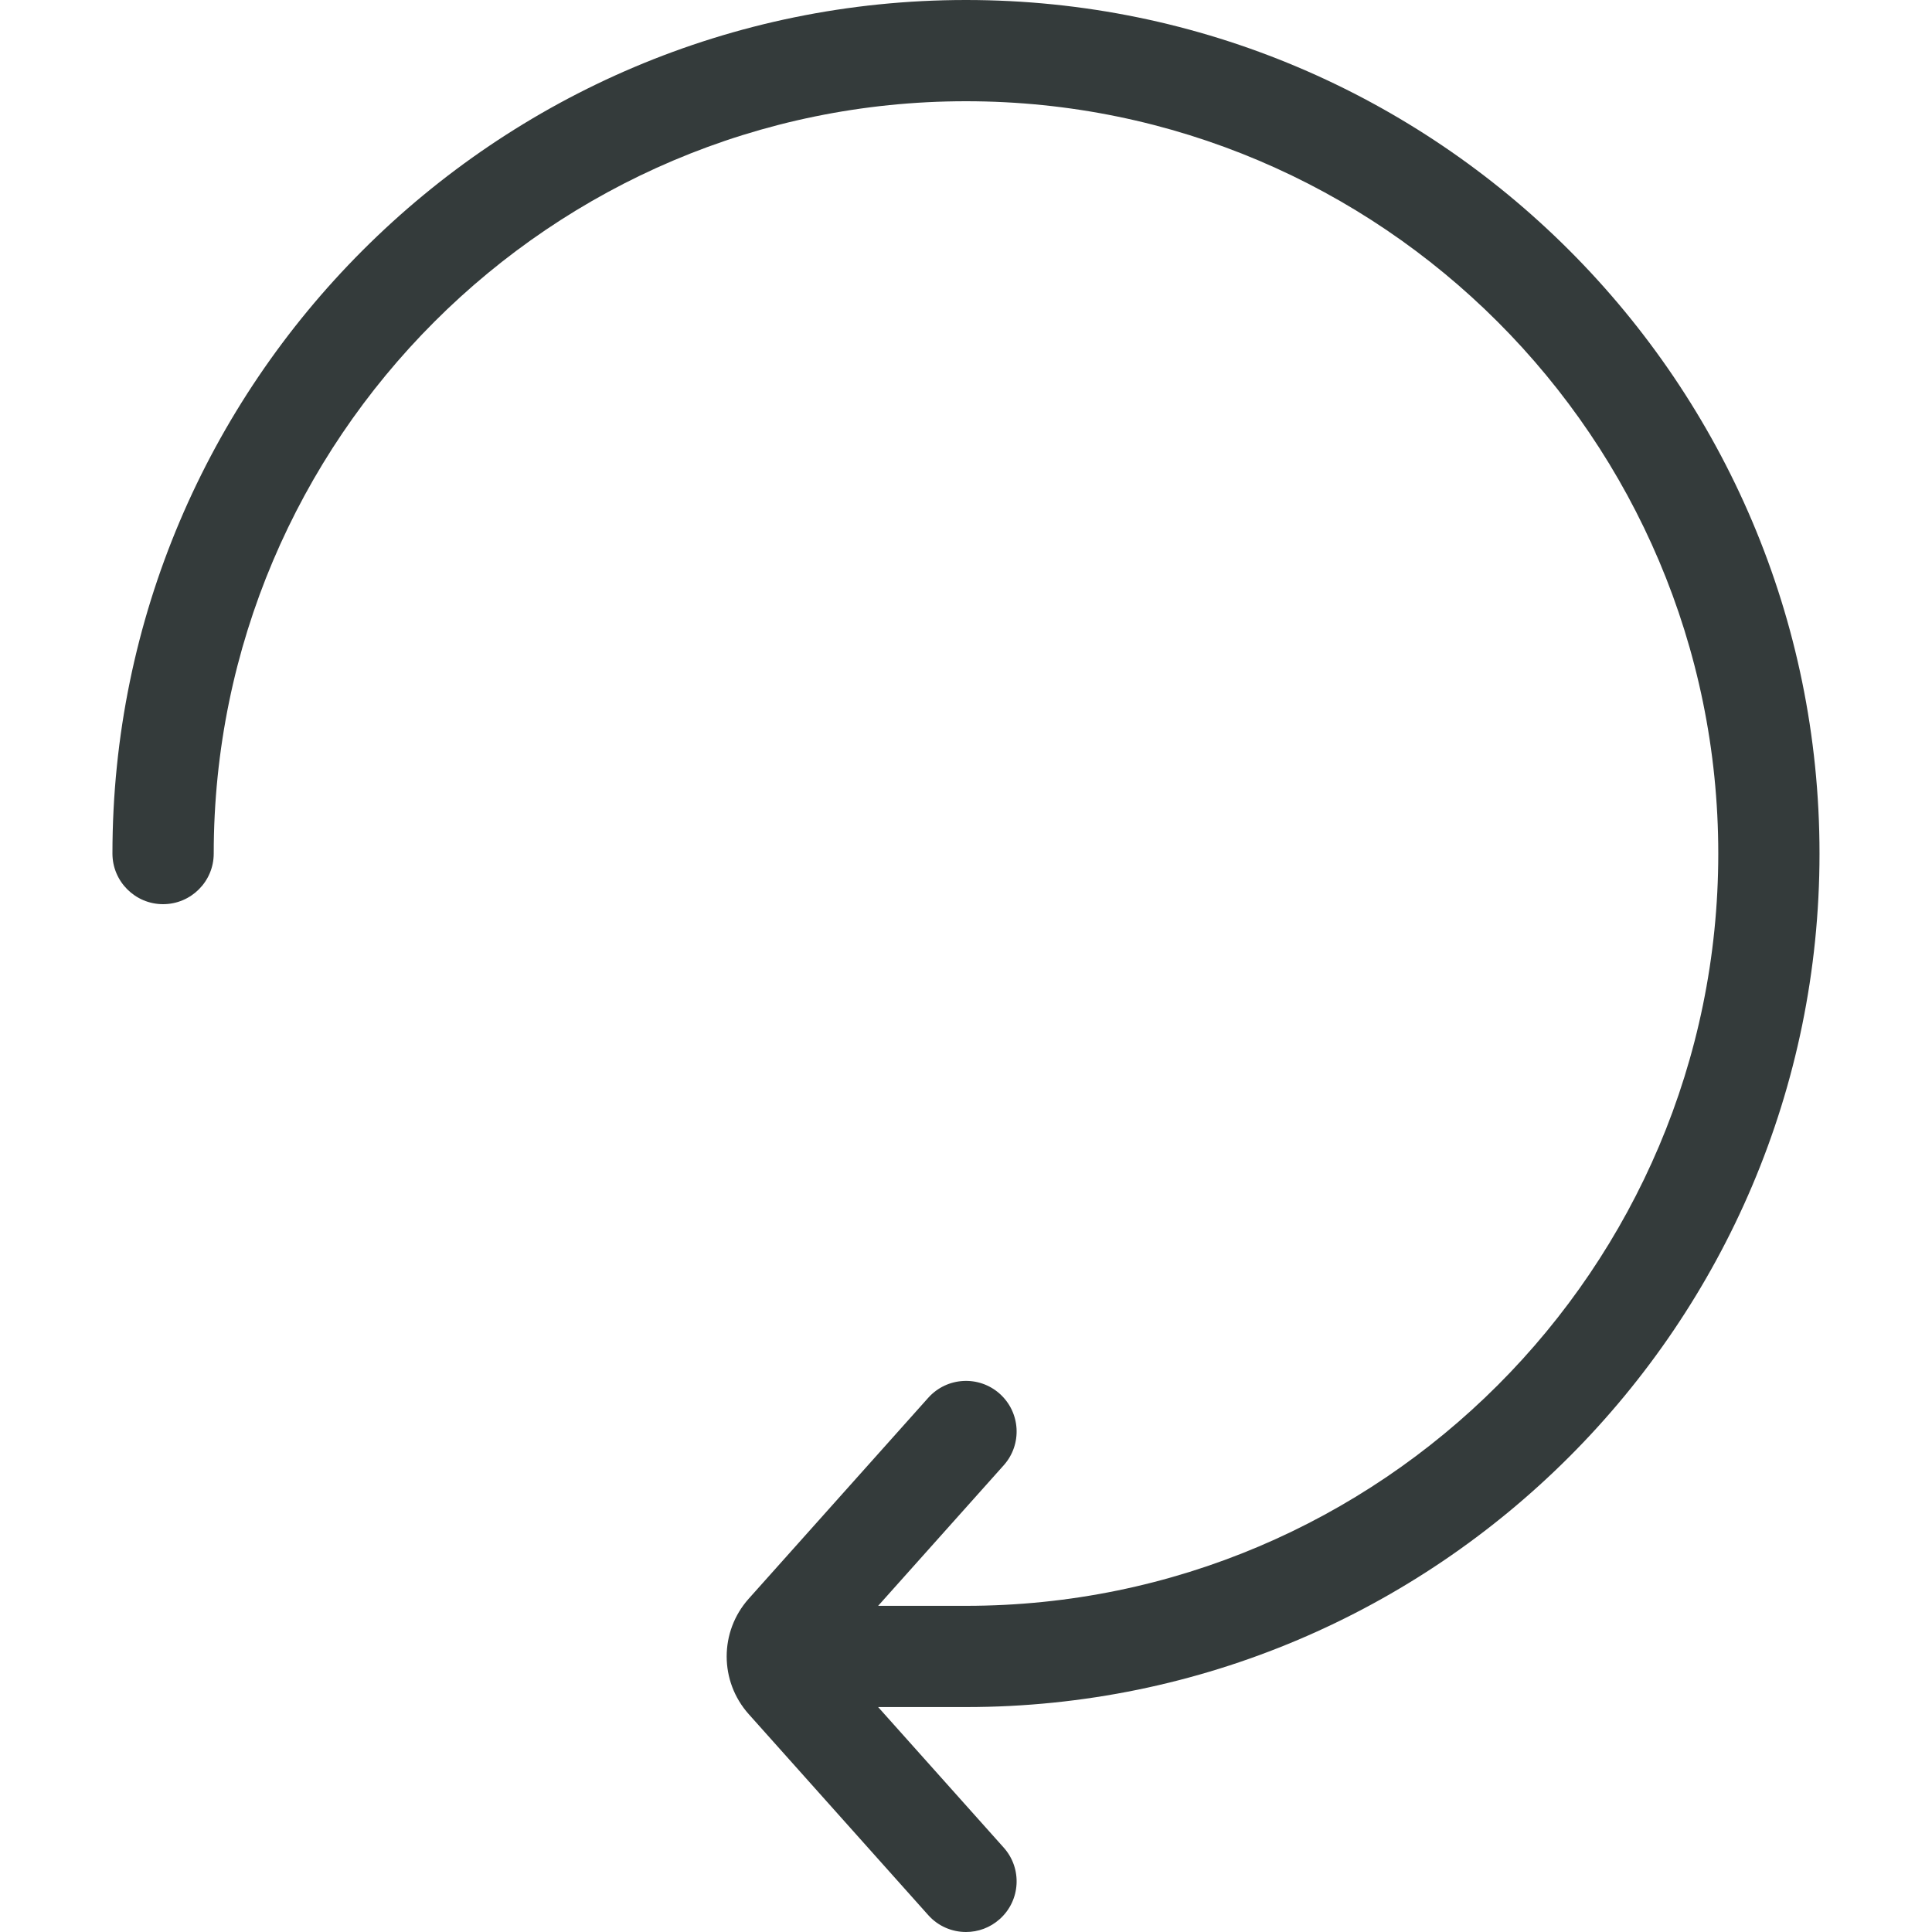 <?xml version="1.0" encoding="UTF-8"?> <svg xmlns="http://www.w3.org/2000/svg" width="40" height="40" viewBox="0 0 40 40" fill="none"> <path d="M37.671 17.672C37.671 7.927 29.744 0 20 0C10.256 0 2.328 7.927 2.328 17.672C2.328 18.25 2.798 18.72 3.376 18.72C3.955 18.72 4.425 18.25 4.425 17.672C4.425 9.083 11.412 2.096 20 2.096C28.588 2.096 35.575 9.083 35.575 17.672C35.575 26.26 28.588 33.247 20 33.247H18.181L20.782 30.336C21.167 29.904 21.13 29.242 20.698 28.856C20.267 28.471 19.604 28.508 19.218 28.94L15.501 33.1C14.893 33.781 14.893 34.808 15.501 35.489L19.218 39.65C19.425 39.882 19.712 40 20 40C20.249 40 20.498 39.912 20.698 39.733C21.13 39.348 21.167 38.685 20.782 38.254L18.181 35.343H20C29.744 35.343 37.671 27.416 37.671 17.672Z" fill="#343B3B"></path> </svg> 